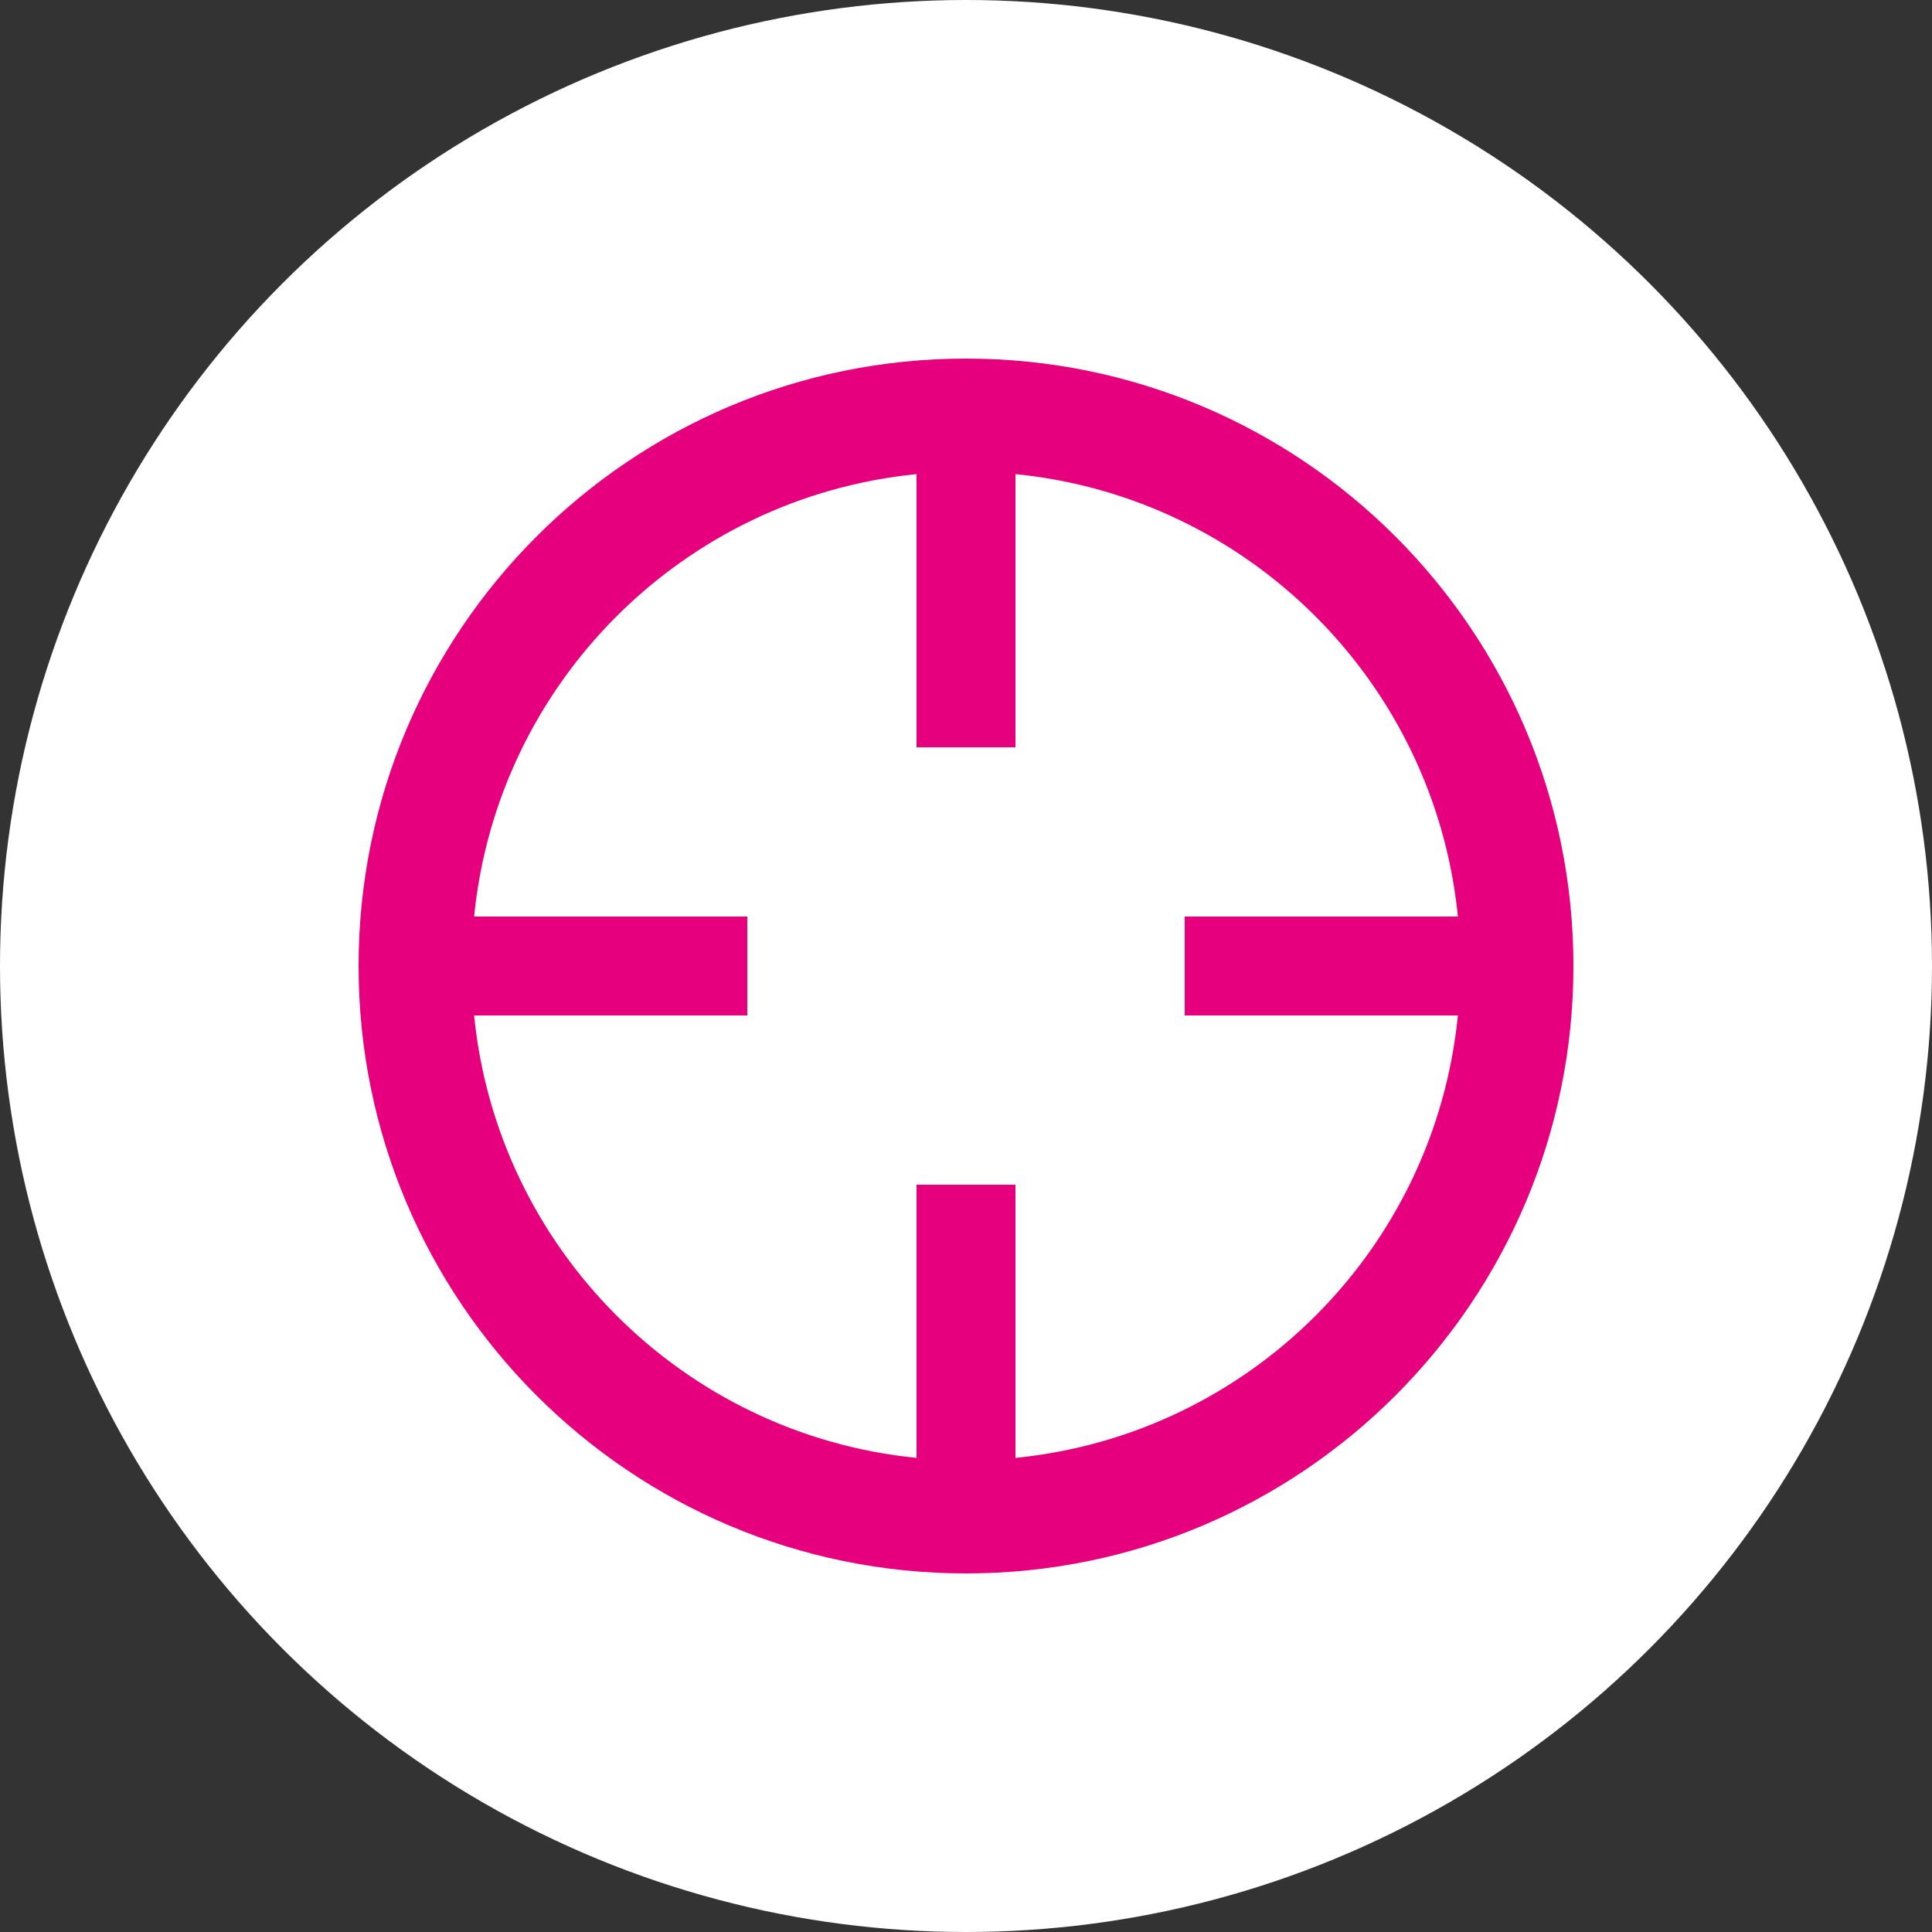 <?xml version="1.0" encoding="utf-8"?>
<!-- Generator: Adobe Illustrator 26.3.1, SVG Export Plug-In . SVG Version: 6.00 Build 0)  -->
<svg version="1.1" xmlns="http://www.w3.org/2000/svg" xmlns:xlink="http://www.w3.org/1999/xlink" x="0px" y="0px"
	 viewBox="0 0 500 500" style="enable-background:new 0 0 500 500;" xml:space="preserve">
<rect x="0" y="0" width="500" height="500" fill="#333333" stroke="none"/>
<style type="text/css">
	.st0{fill:#FFFFFF;}
	.st1{fill:#E6007E;}
</style>
<g id="cercle">
	<circle class="st0" cx="250" cy="250" r="250"/>
</g>
<g id="picto">
	<path class="st1" d="M262.8,377.3v-70.7h-25.6v70.7c-60.4-6-108.5-54.1-114.5-114.5h70.7v-25.6h-70.7
		c6-60.5,54.1-108.5,114.5-114.5v70.7h25.6v-70.7c60.5,6,108.5,54.1,114.5,114.5h-70.7v25.6h70.7
		C371.3,323.3,323.3,371.3,262.8,377.3 M250,92.8c-86.8,0-157.2,70.4-157.2,157.2S163.2,407.2,250,407.2
		c86.8,0,157.2-70.4,157.2-157.2S336.8,92.8,250,92.8"/>
</g>
</svg>
